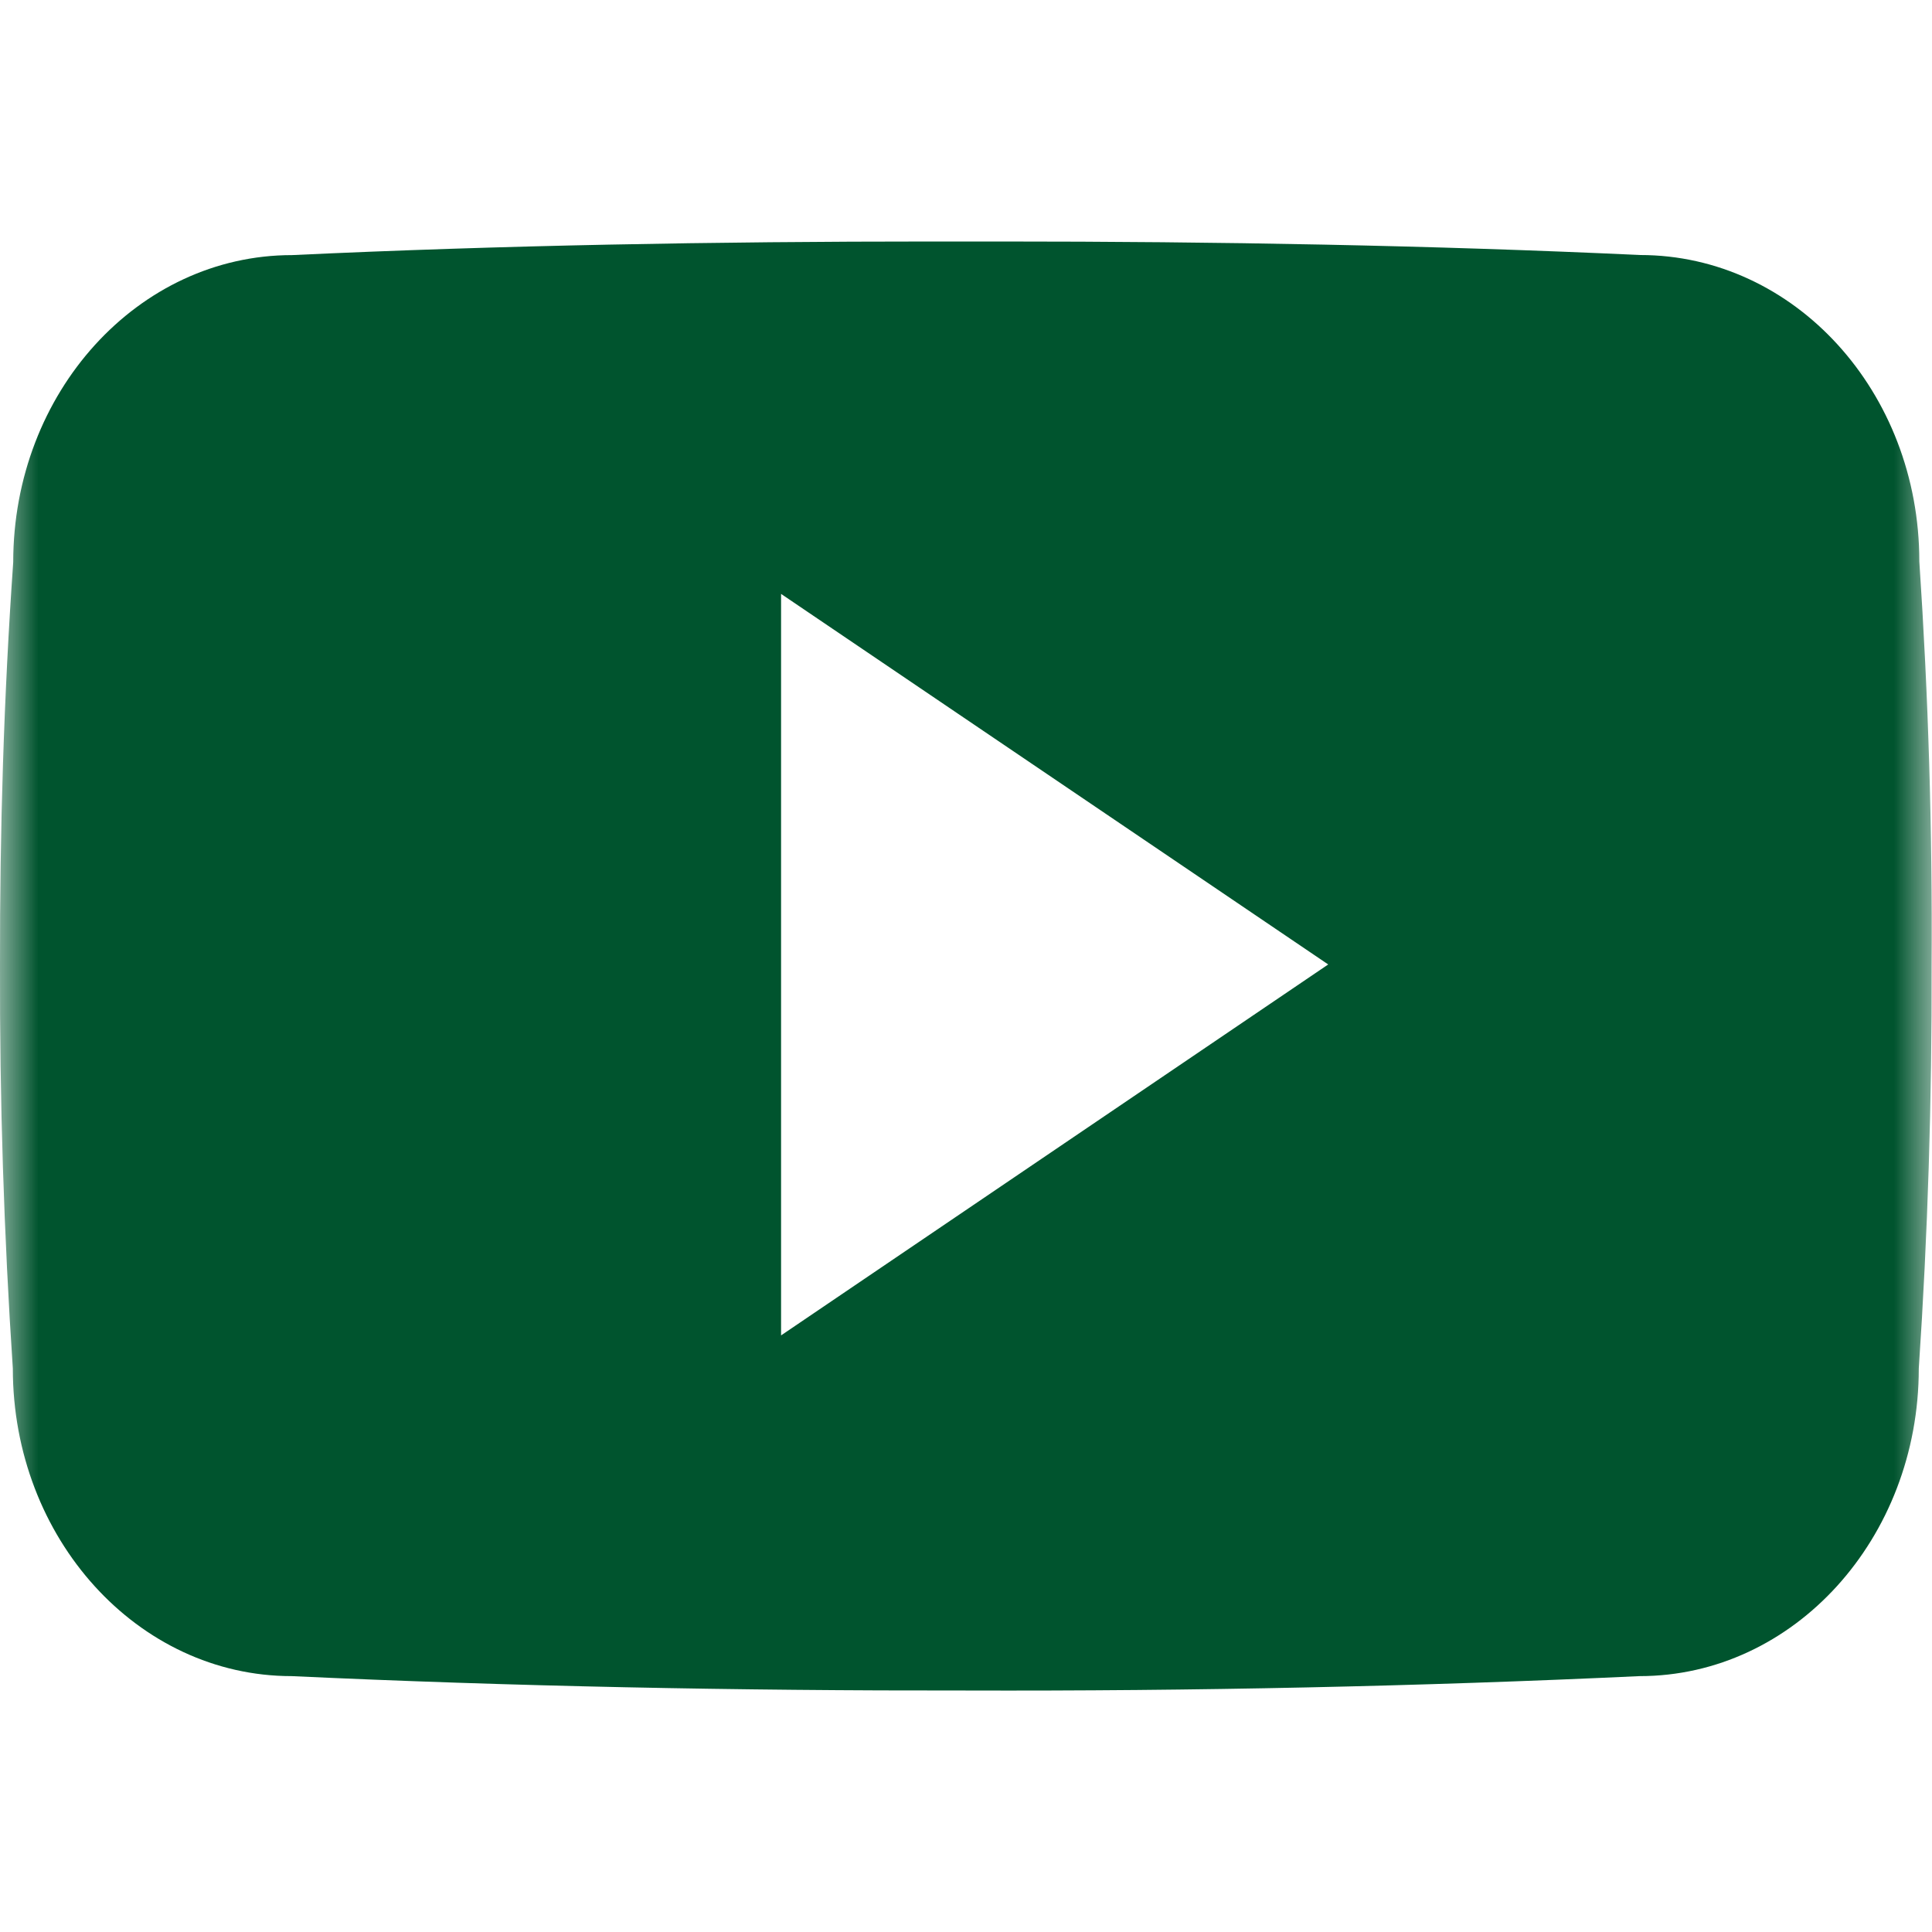 <?xml version="1.0" encoding="UTF-8"?> <svg xmlns="http://www.w3.org/2000/svg" width="25" height="25" viewBox="0 0 25 25" fill="none"><g clip-path="url(#clip0_346_707)"><mask id="mask0_346_707" style="mask-type:luminance" maskUnits="userSpaceOnUse" x="0" y="0" width="25" height="25"><path d="M25 0H0V25H25V0Z" fill="white"></path></mask><g mask="url(#mask0_346_707)"><path d="M24.836 7.265C24.836 5.068 23.22 3.3 21.223 3.3C18.517 3.174 15.759 3.125 12.939 3.125H12.06C9.248 3.125 6.484 3.174 3.779 3.301C1.787 3.301 0.171 5.078 0.171 7.275C0.049 9.013 -0.003 10.752 -7.12944e-05 12.49C-0.005 14.228 0.05 15.968 0.166 17.709C0.166 19.907 1.782 21.689 3.774 21.689C6.616 21.821 9.531 21.879 12.495 21.875C15.464 21.884 18.371 21.822 21.216 21.689C23.213 21.689 24.829 19.907 24.829 17.709C24.946 15.966 25 14.228 24.995 12.485C25.006 10.747 24.953 9.007 24.836 7.265ZM10.107 17.28V7.685L17.187 12.48L10.107 17.28Z" fill="#00542E"></path></g></g><defs><clipPath id="clip0_346_707"><rect width="25" height="25" fill="white"></rect></clipPath></defs></svg> 